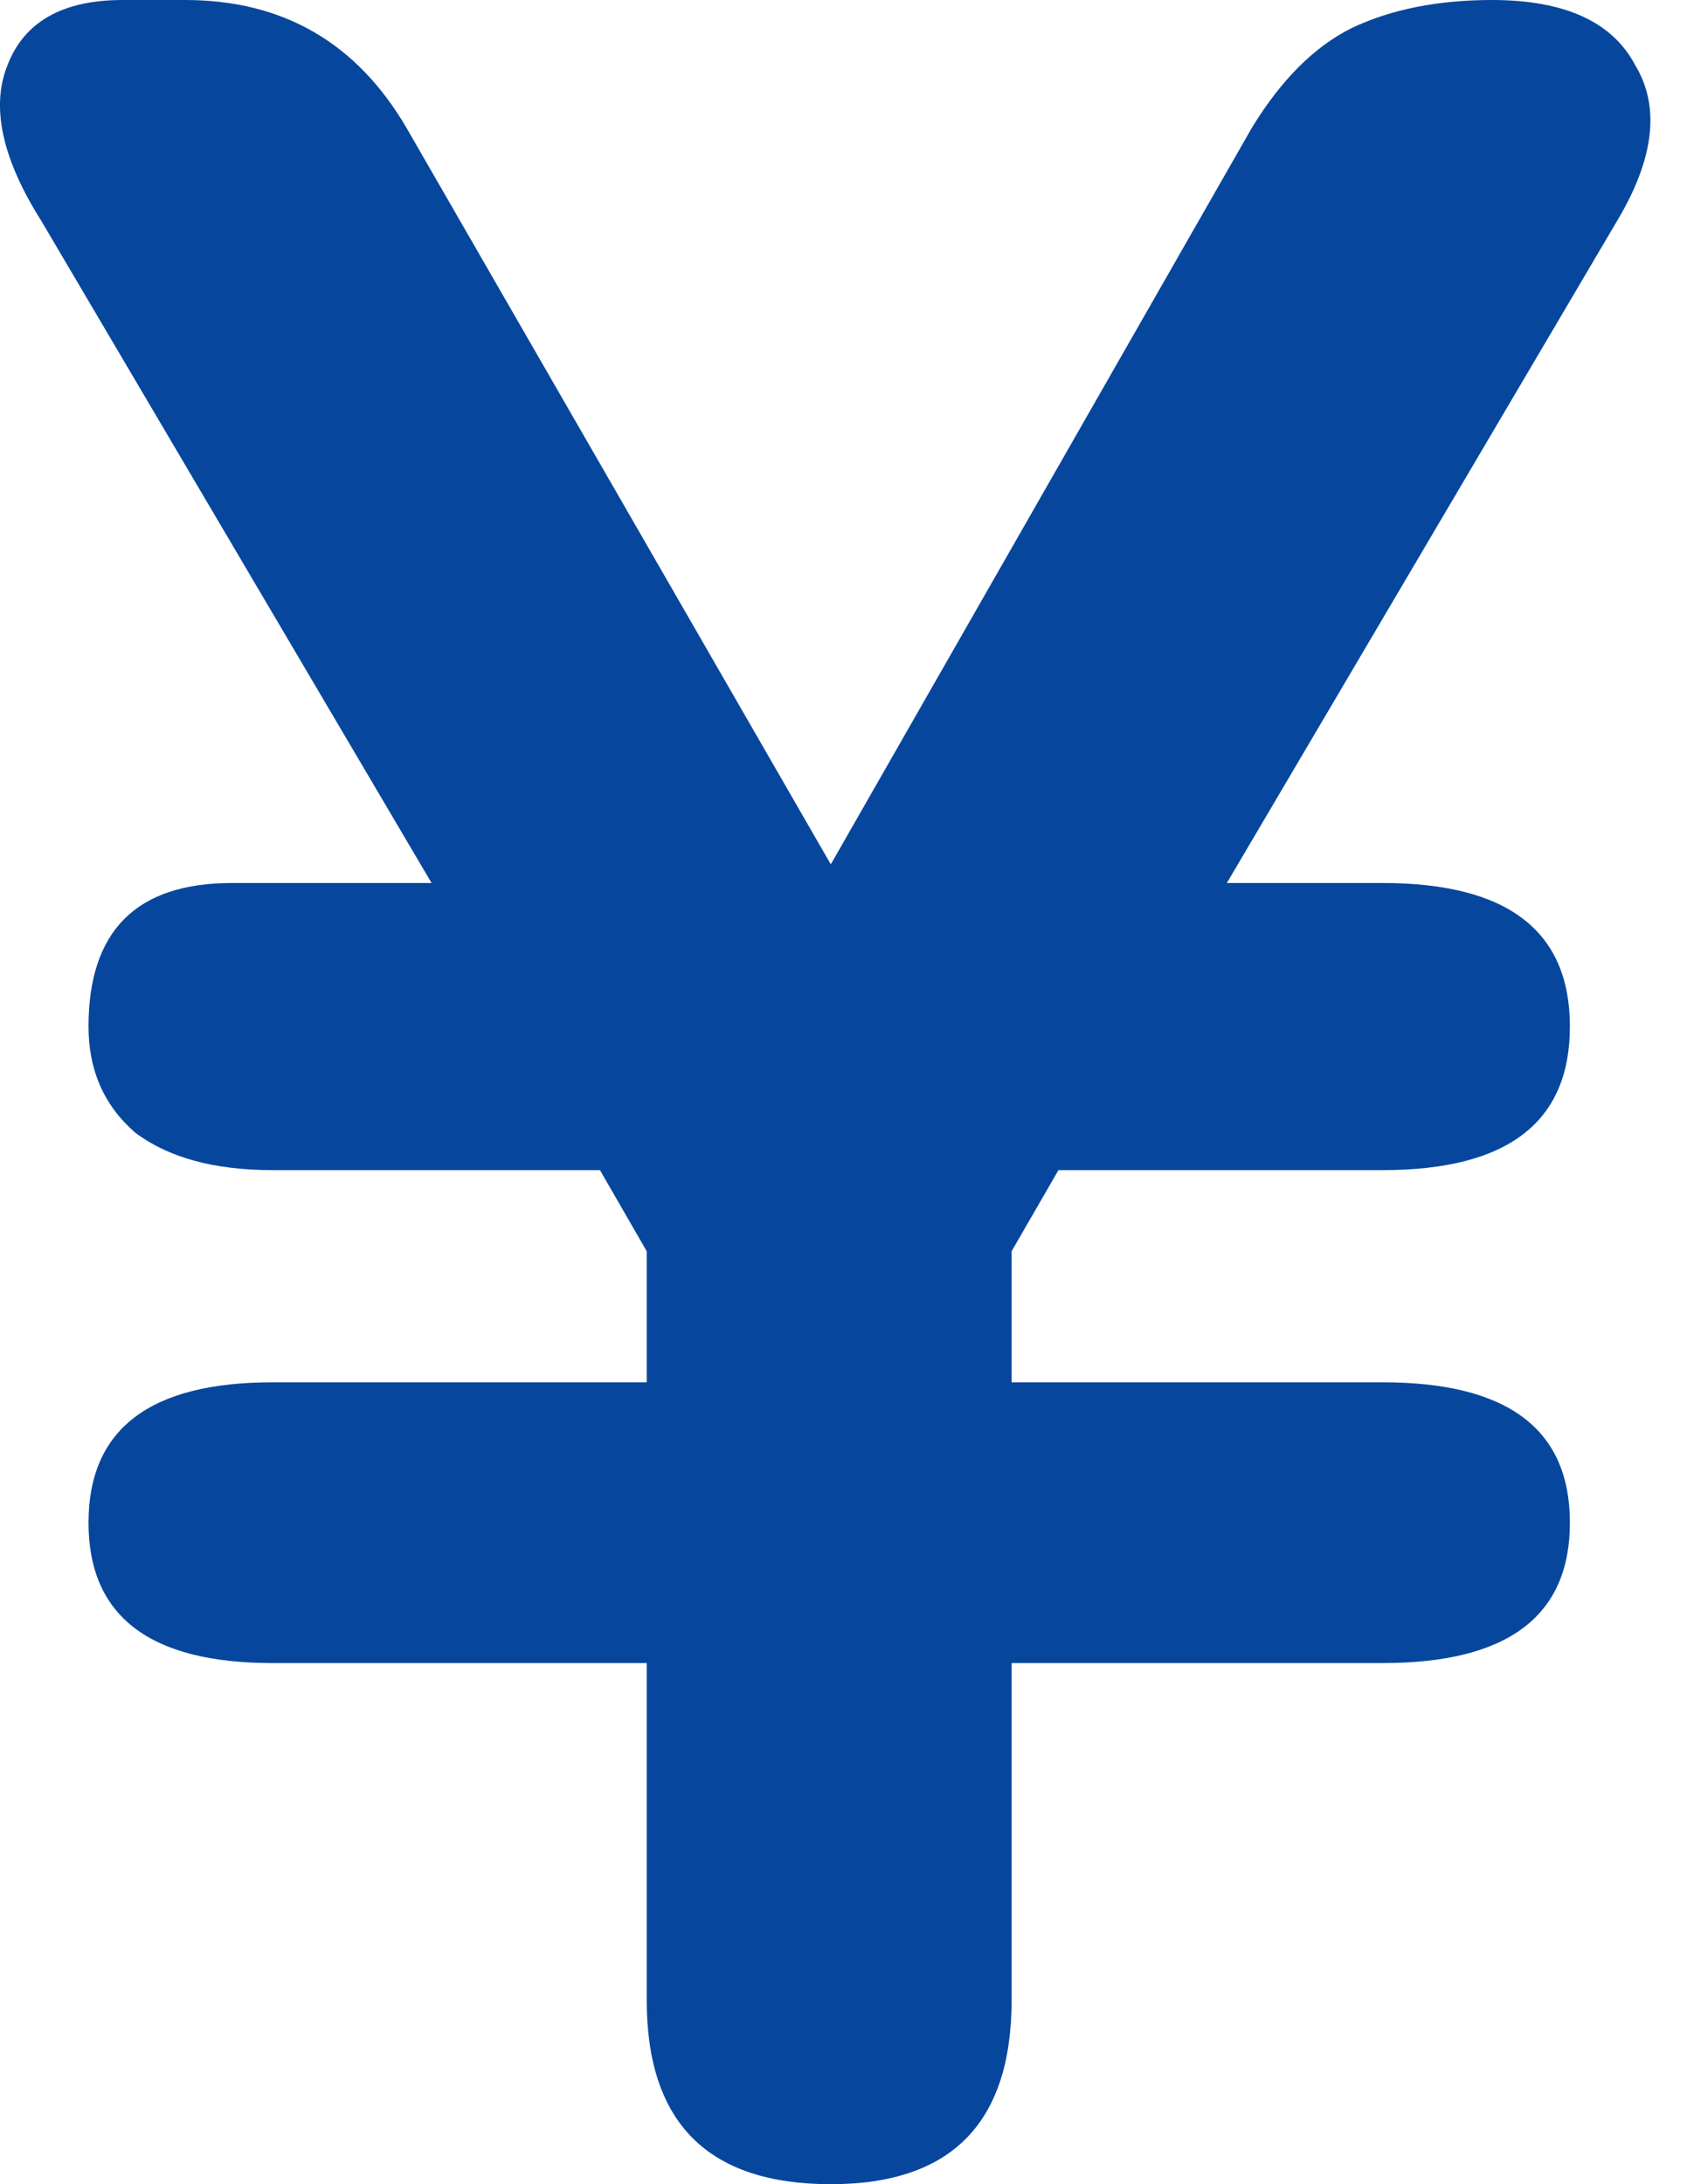 <svg width="17" height="22" viewBox="0 0 17 22" fill="none" xmlns="http://www.w3.org/2000/svg">
<path d="M8.372 22C7.135 22 6.517 21.382 6.517 20.146V16.751H2.746C1.51 16.751 0.892 16.28 0.892 15.337C0.892 14.394 1.51 13.923 2.746 13.923H6.517V12.603L6.046 11.786H2.746C2.159 11.786 1.698 11.66 1.363 11.409C1.049 11.136 0.892 10.78 0.892 10.34C0.892 9.376 1.374 8.894 2.337 8.894H4.349L0.42 2.231C0.022 1.603 -0.093 1.079 0.074 0.66C0.242 0.22 0.63 0 1.237 0H1.866C2.851 0 3.595 0.43 4.097 1.289L8.372 8.706L12.614 1.289C12.908 0.807 13.243 0.471 13.62 0.283C14.018 0.094 14.49 0 15.034 0C15.768 0 16.25 0.22 16.48 0.66C16.732 1.079 16.669 1.603 16.292 2.231L12.363 8.894H13.934C15.192 8.894 15.82 9.376 15.82 10.34C15.82 11.304 15.192 11.786 13.934 11.786H10.666L10.194 12.603V13.923H13.934C15.192 13.923 15.82 14.394 15.82 15.337C15.82 16.28 15.192 16.751 13.934 16.751H10.194V20.146C10.194 21.382 9.587 22 8.372 22Z" fill="#06479D"/>
</svg>

